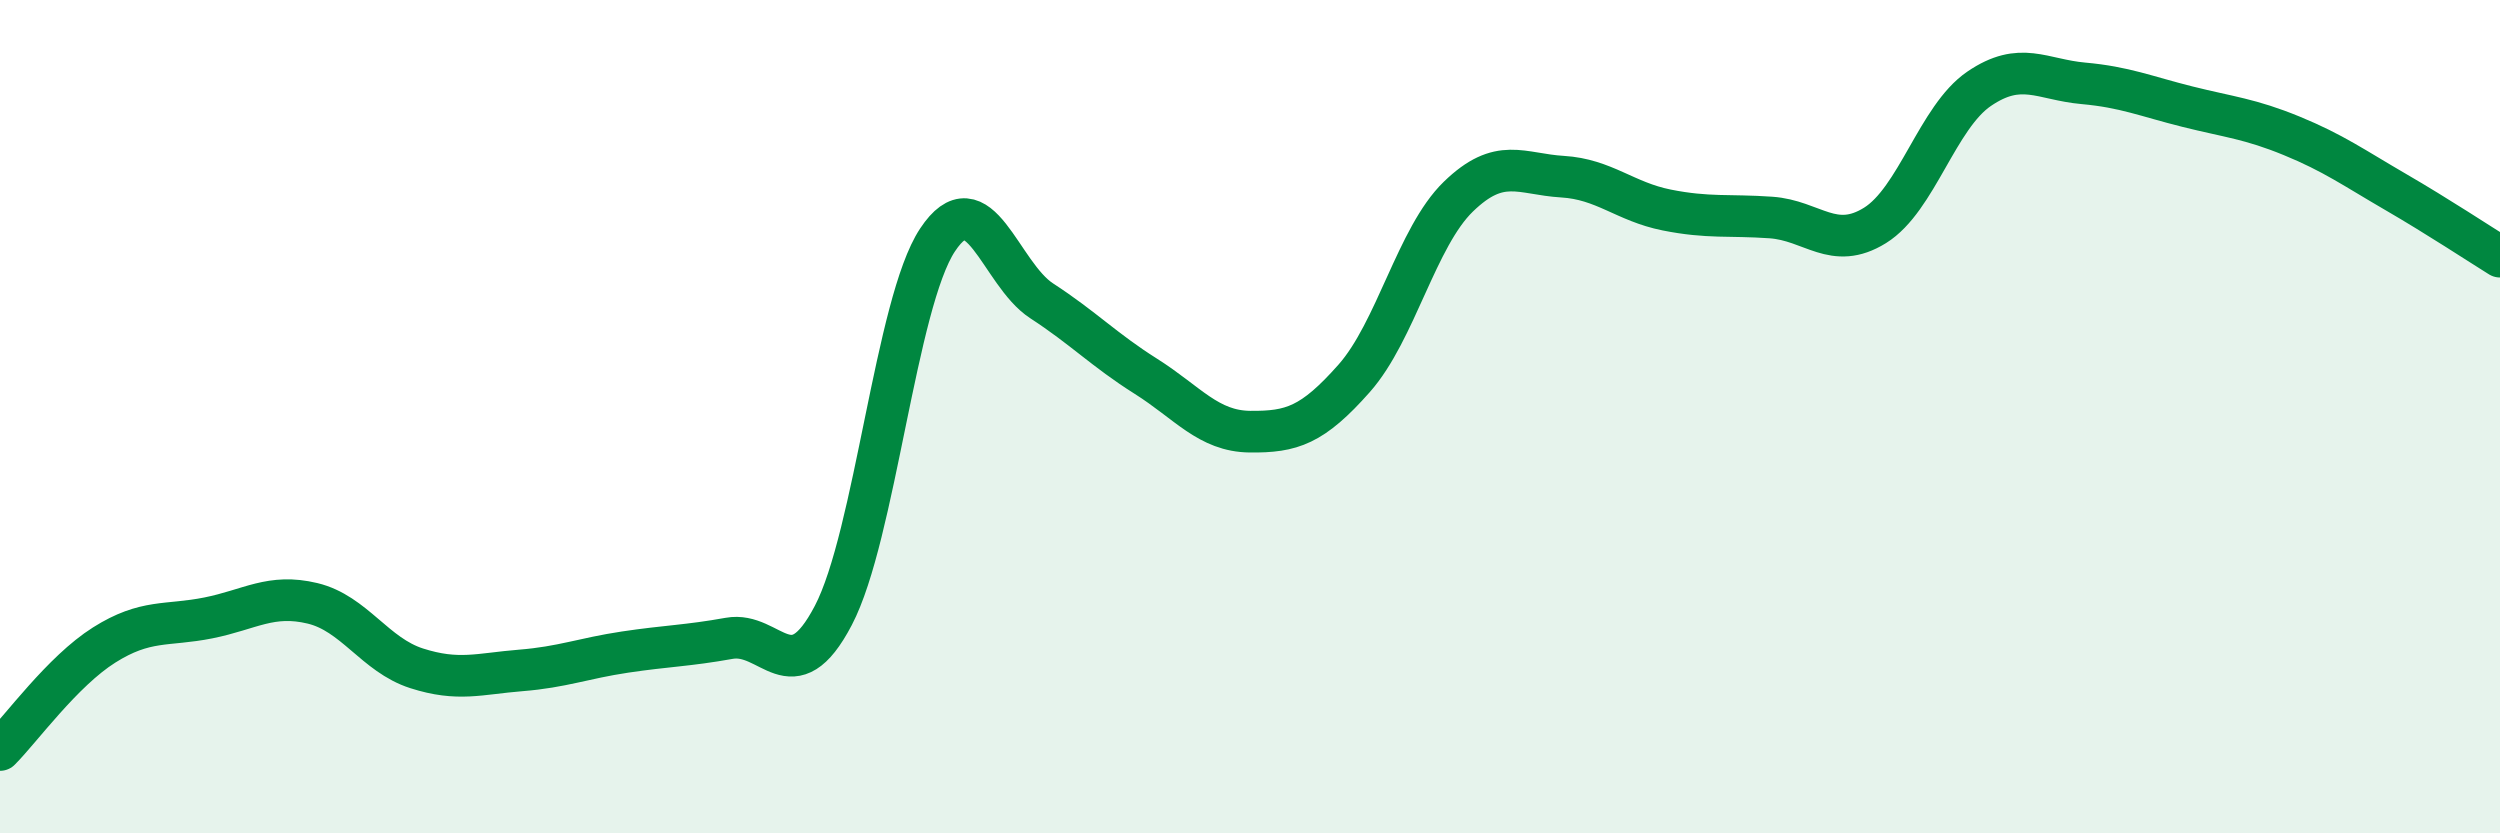 
    <svg width="60" height="20" viewBox="0 0 60 20" xmlns="http://www.w3.org/2000/svg">
      <path
        d="M 0,18 C 0.5,17.5 1.5,16.11 2.5,15.48 C 3.5,14.85 4,15.03 5,14.83 C 6,14.63 6.5,14.24 7.5,14.48 C 8.5,14.72 9,15.72 10,16.04 C 11,16.36 11.5,16.17 12.5,16.09 C 13.5,16.01 14,15.8 15,15.65 C 16,15.5 16.5,15.5 17.5,15.32 C 18.5,15.14 19,16.68 20,14.77 C 21,12.86 21.5,7.27 22.5,5.76 C 23.5,4.25 24,6.57 25,7.22 C 26,7.87 26.5,8.4 27.5,9.03 C 28.5,9.66 29,10.35 30,10.36 C 31,10.37 31.5,10.21 32.5,9.08 C 33.5,7.95 34,5.69 35,4.72 C 36,3.75 36.5,4.18 37.5,4.24 C 38.5,4.3 39,4.84 40,5.04 C 41,5.24 41.5,5.15 42.5,5.22 C 43.5,5.29 44,6.03 45,5.41 C 46,4.79 46.5,2.81 47.5,2.13 C 48.5,1.45 49,1.91 50,2 C 51,2.09 51.5,2.31 52.5,2.56 C 53.5,2.81 54,2.85 55,3.26 C 56,3.67 56.5,4.03 57.5,4.61 C 58.5,5.19 59.5,5.85 60,6.16L60 20L0 20Z"
        fill="#008740"
        opacity="0.1"
        stroke-linecap="round"
        stroke-linejoin="round"
      />
      <path
        d="M 0,18 C 0.5,17.5 1.5,16.11 2.5,15.48 C 3.5,14.85 4,15.03 5,14.83 C 6,14.63 6.5,14.24 7.5,14.48 C 8.5,14.72 9,15.72 10,16.04 C 11,16.36 11.5,16.17 12.5,16.09 C 13.5,16.01 14,15.8 15,15.65 C 16,15.5 16.5,15.5 17.5,15.32 C 18.5,15.14 19,16.68 20,14.77 C 21,12.86 21.5,7.27 22.5,5.76 C 23.5,4.25 24,6.57 25,7.22 C 26,7.87 26.5,8.4 27.5,9.03 C 28.5,9.66 29,10.35 30,10.36 C 31,10.37 31.5,10.21 32.5,9.08 C 33.5,7.95 34,5.69 35,4.72 C 36,3.75 36.5,4.18 37.5,4.24 C 38.5,4.3 39,4.84 40,5.04 C 41,5.24 41.5,5.15 42.5,5.22 C 43.5,5.29 44,6.03 45,5.41 C 46,4.79 46.5,2.81 47.5,2.13 C 48.5,1.45 49,1.91 50,2 C 51,2.09 51.5,2.31 52.5,2.56 C 53.5,2.81 54,2.85 55,3.26 C 56,3.67 56.5,4.03 57.5,4.61 C 58.5,5.19 59.5,5.85 60,6.16"
        stroke="#008740"
        stroke-width="1"
        fill="none"
        stroke-linecap="round"
        stroke-linejoin="round"
      />
    </svg>
  